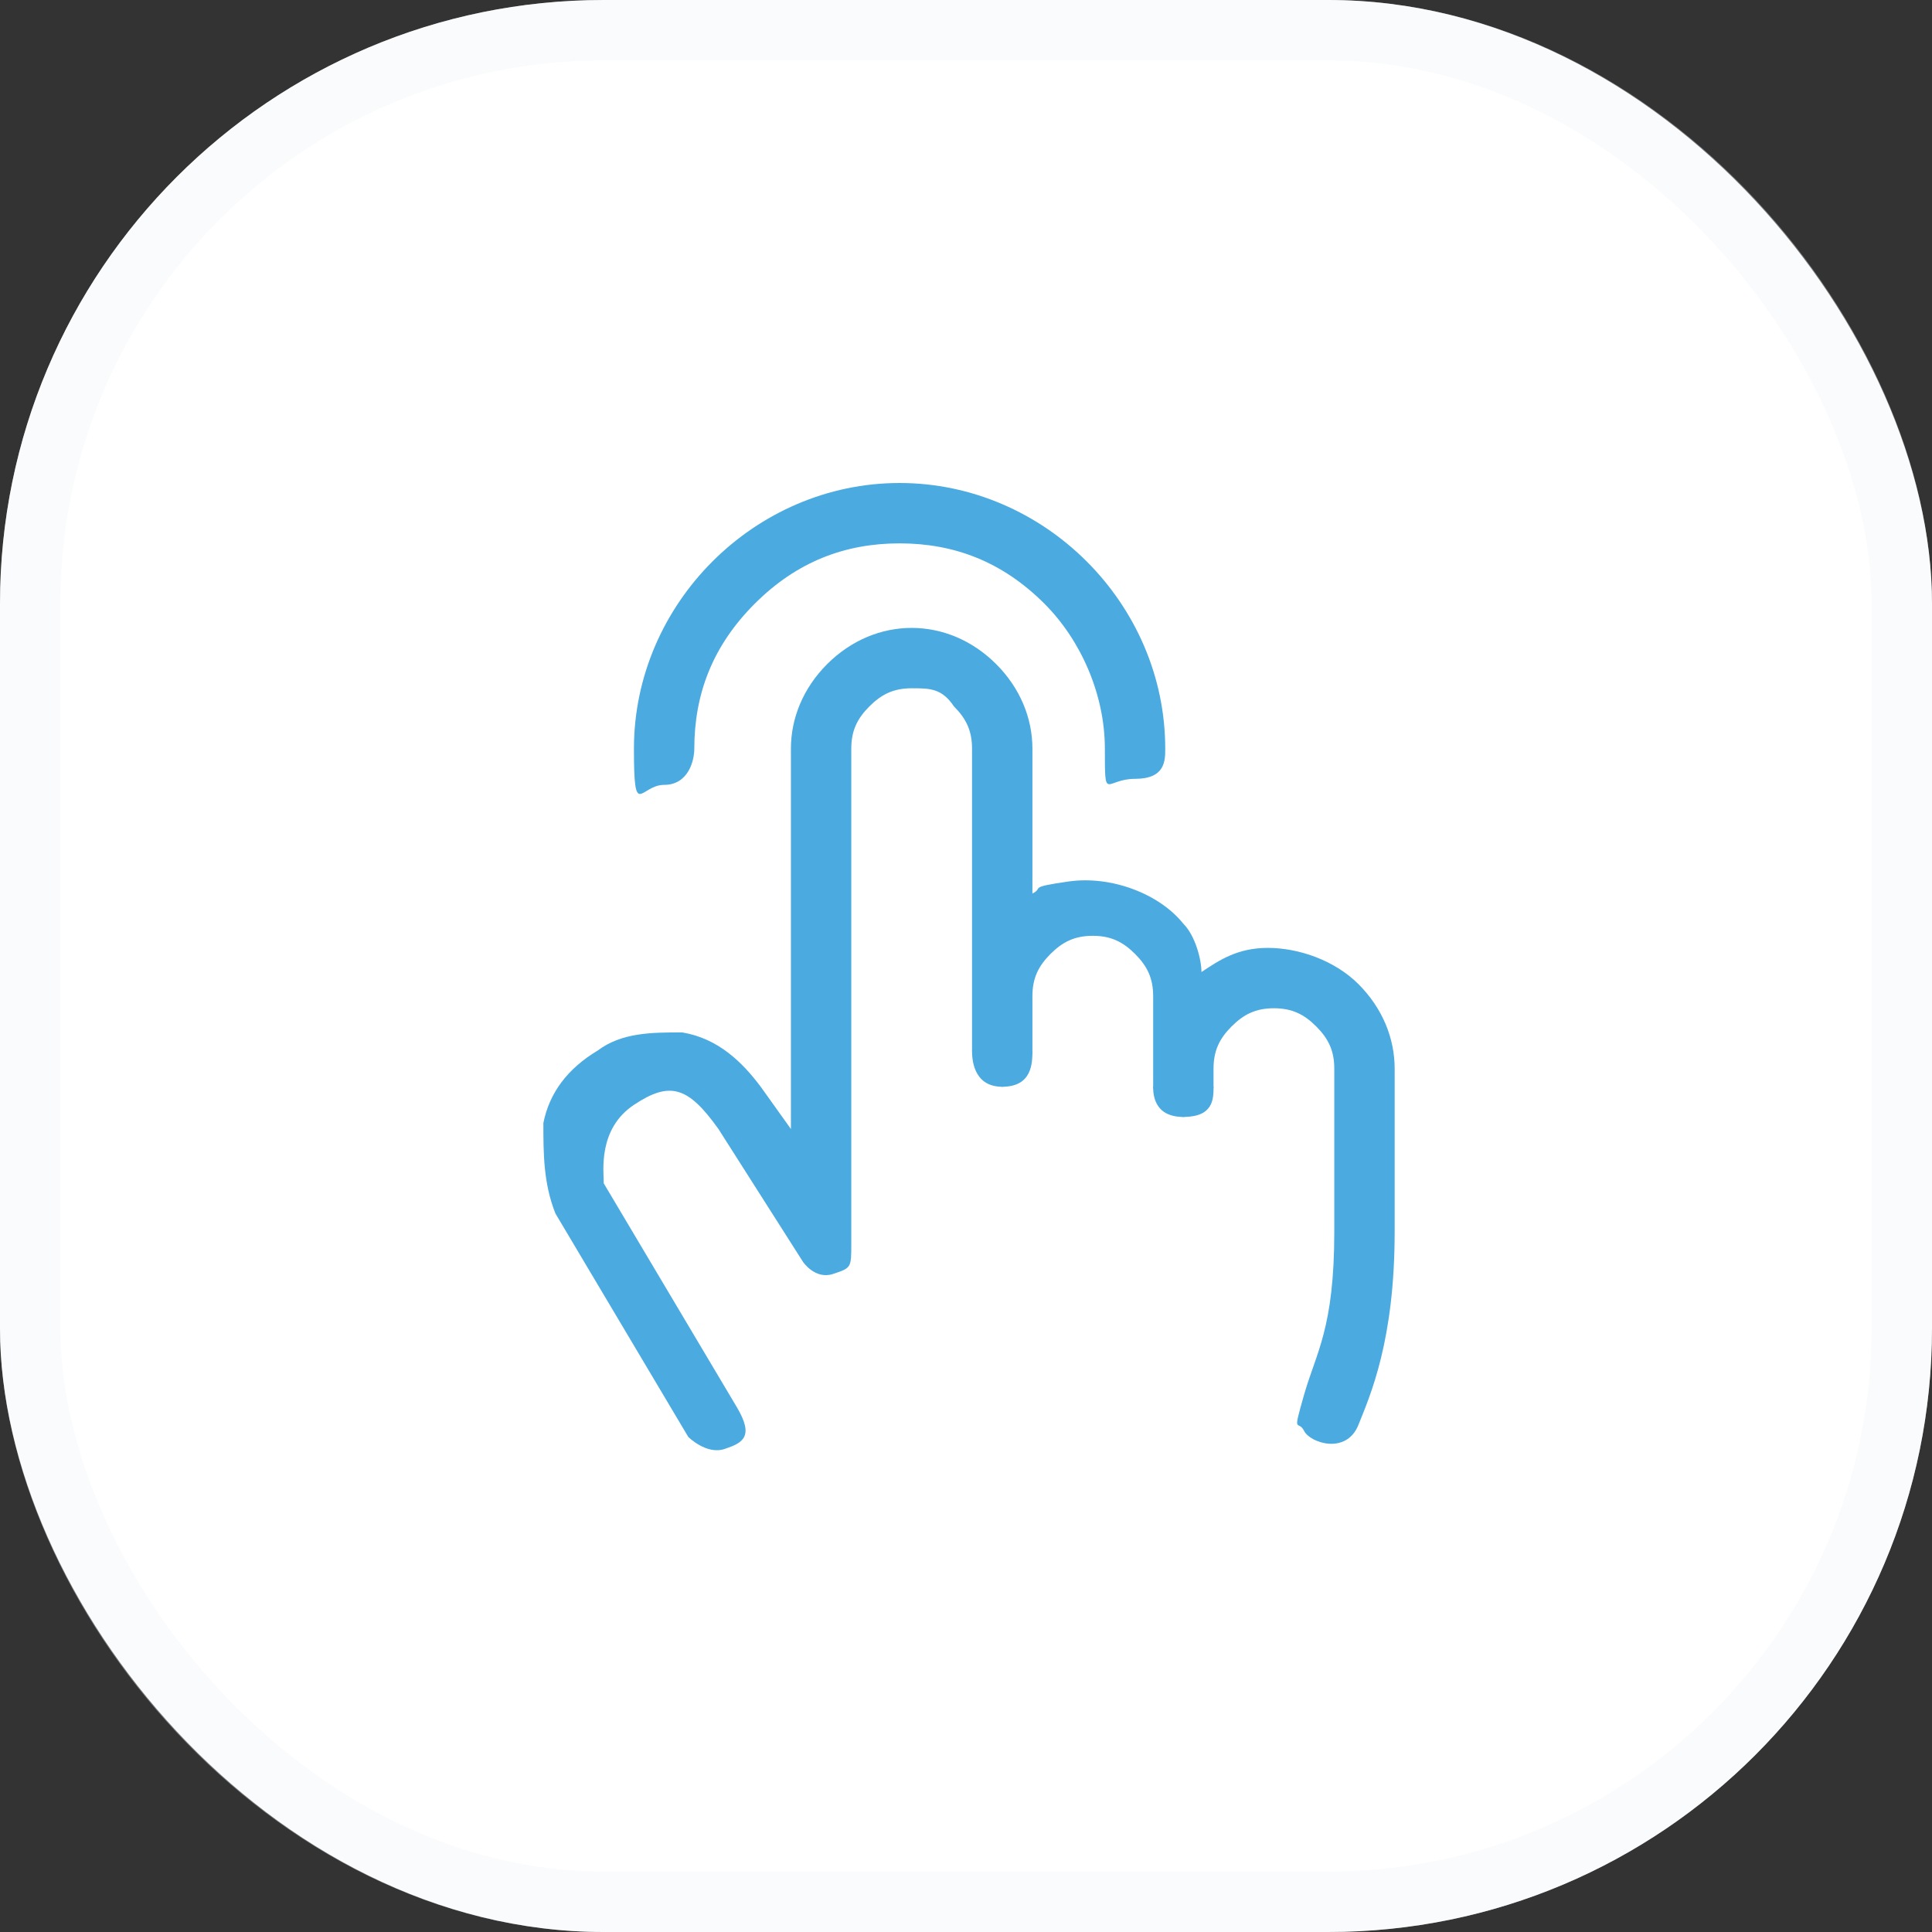 <svg viewBox="0 0 32 32" version="1.1" xmlns="http://www.w3.org/2000/svg" id="Layer_1">
  
  <rect x="0" y="0" width="32" height="32" fill="#333333" stroke="none"/>
  
  <defs>
    <style>
      .st0, .st1 {
        fill: none;
      }

      .st1 {
        stroke: #f2f5f8;
        stroke-opacity: .4;
      }

      .st2 {
        fill: #fff;
      }

      .st3 {
        fill: #4babe0;
      }
    </style>
  </defs>
  <rect ry="10" rx="10" height="32" width="32" class="st0"></rect>
  <rect ry="10" rx="10" height="32" width="32" class="st2"></rect>
  <rect ry="9.5" rx="9.5" height="31" width="31" y=".5" x=".5" class="st1"></rect>
  <path d="M11,13c.4,0,.5-.4.5-.6,0-.9.3-1.7,1-2.4s1.5-1,2.4-1,1.7.3,2.4,1c.6.6,1,1.5,1,2.4s0,.5.5.5.5-.3.5-.5c0-1.2-.5-2.3-1.3-3.1s-1.9-1.3-3.1-1.3-2.3.5-3.1,1.3c-.8.8-1.3,1.9-1.3,3.1s.1.6.5.6Z" class="st3"></path>
  <path d="M21,15.7c-.5,0-.8.2-1.1.4,0-.2-.1-.6-.3-.8-.4-.5-1.2-.8-1.9-.7s-.4.1-.6.2v-2.4c0-.5-.2-1-.6-1.4-.4-.4-.9-.6-1.4-.6s-1,.2-1.4.6-.6.9-.6,1.4v6.3l-.5-.7c-.3-.4-.7-.8-1.3-.9-.5,0-1,0-1.4.3-.5.3-.8.7-.9,1.2,0,.5,0,1,.2,1.5l2.2,3.7c0,0,.3.3.6.2s.5-.2.2-.7l-2.2-3.7c0-.2-.1-.9.5-1.3s.9-.3,1.4.4l1.4,2.2s.2.3.5.2.3-.1.3-.5v-8.2c0-.3.1-.5.3-.7s.4-.3.7-.3.5,0,.7.3c.2.2.3.4.3.7v5c0,.1.3.6.5.6s.5-.4.5-.6v-.9c0-.3.1-.5.3-.7s.4-.3.7-.3.5.1.7.3.3.4.3.7v1.5c0,.1.3.5.5.5s.5-.3.5-.5v-.3c0-.3.1-.5.3-.7s.4-.3.7-.3.5.1.7.3.3.4.3.7v2.7c0,1.6-.3,2-.5,2.7s-.1.4,0,.6.7.4.9-.1.6-1.4.6-3.2v-2.7c0-.5-.2-1-.6-1.4s-1-.6-1.5-.6Z" class="st3"></path>
  <path d="M16.1,17.4c0,.1,0,.6.5.6s.5-.4.5-.6" class="st3"></path>
  <path d="M19.1,18c0,.1,0,.5.5.5s.5-.3.5-.5" class="st3"></path>
</svg>
